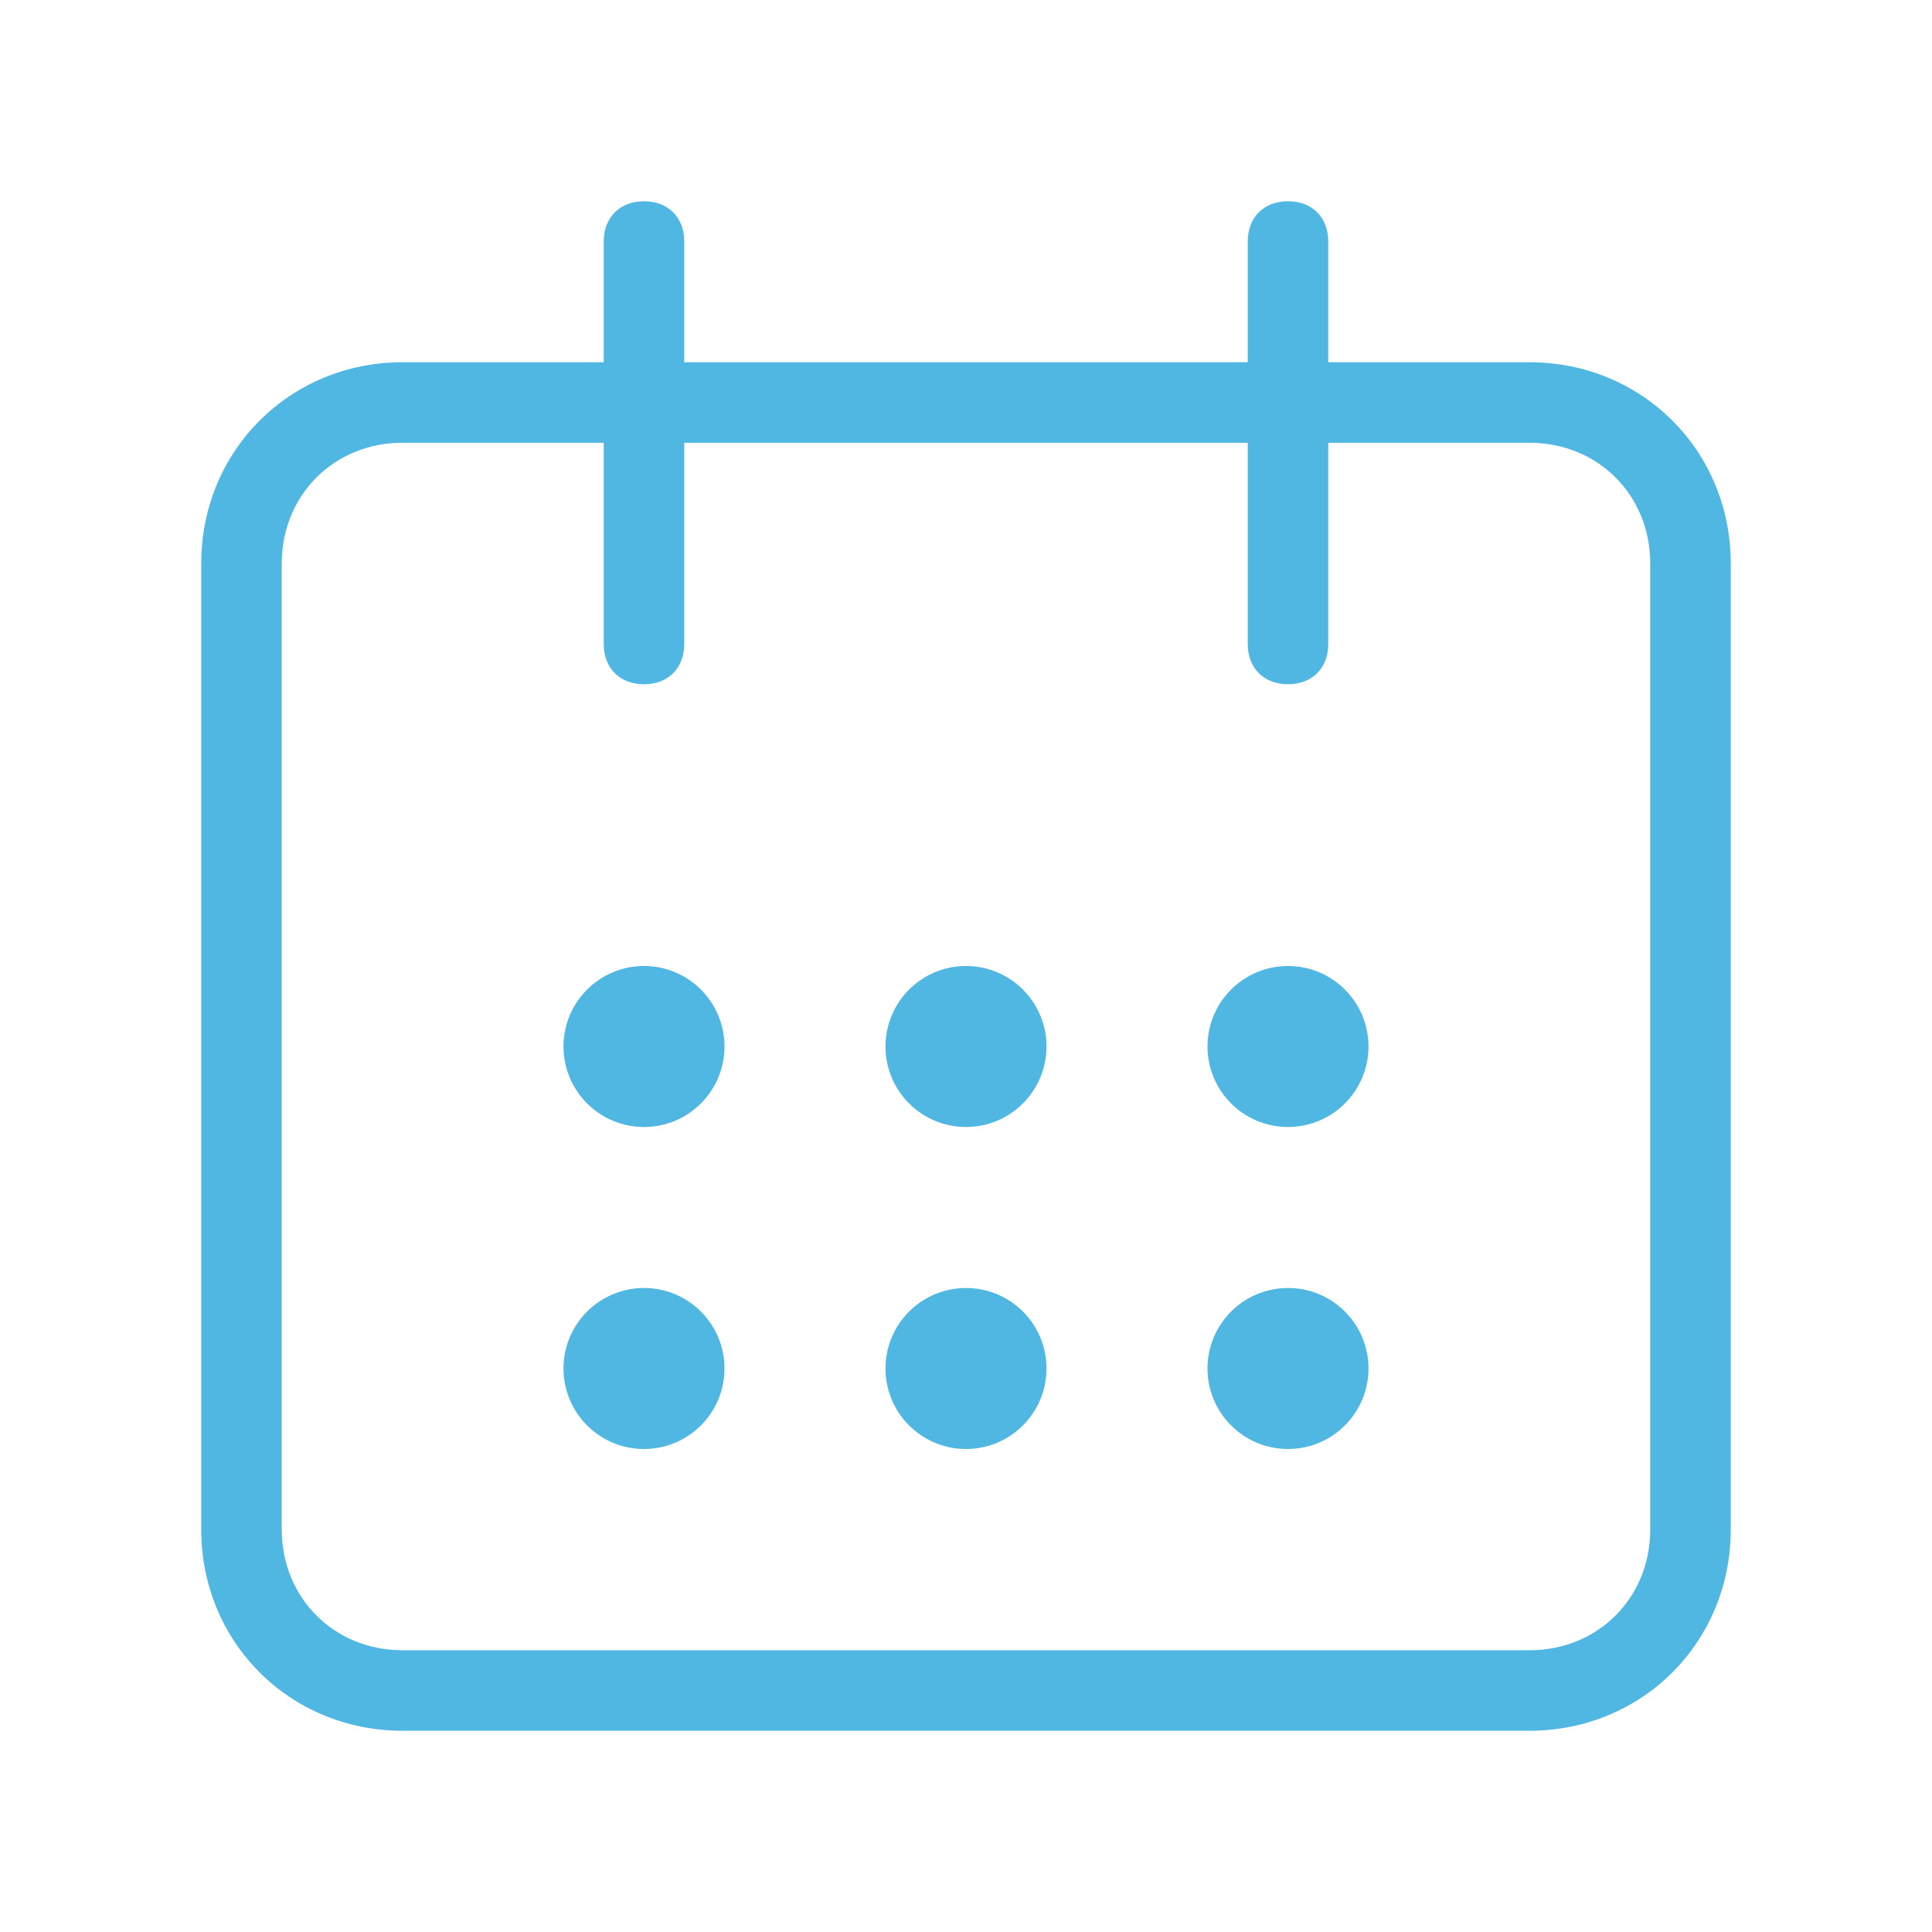<svg id="Layer_1" xmlns="http://www.w3.org/2000/svg" width="48" height="48" viewBox="0 0 48 48"><style>.st0{fill:#50b6e2}</style><path class="st0" d="M16 17c-.6 0-1-.4-1-1V6c0-.6.4-1 1-1s1 .4 1 1v10c0 .6-.4 1-1 1zm16 0c-.6 0-1-.4-1-1V6c0-.6.4-1 1-1s1 .4 1 1v10c0 .6-.4 1-1 1z"/><circle class="st0" cx="24" cy="26" r="2"/><circle class="st0" cx="16" cy="26" r="2"/><circle class="st0" cx="32" cy="26" r="2"/><circle class="st0" cx="16" cy="34" r="2"/><circle class="st0" cx="24" cy="34" r="2"/><circle class="st0" cx="32" cy="34" r="2"/><path class="st0" d="M38 43H10c-2.8 0-5-2.2-5-5V14c0-2.8 2.2-5 5-5h28c2.8 0 5 2.2 5 5v24c0 2.8-2.2 5-5 5zM10 11c-1.7 0-3 1.3-3 3v24c0 1.7 1.3 3 3 3h28c1.7 0 3-1.3 3-3V14c0-1.7-1.3-3-3-3H10z"/></svg>